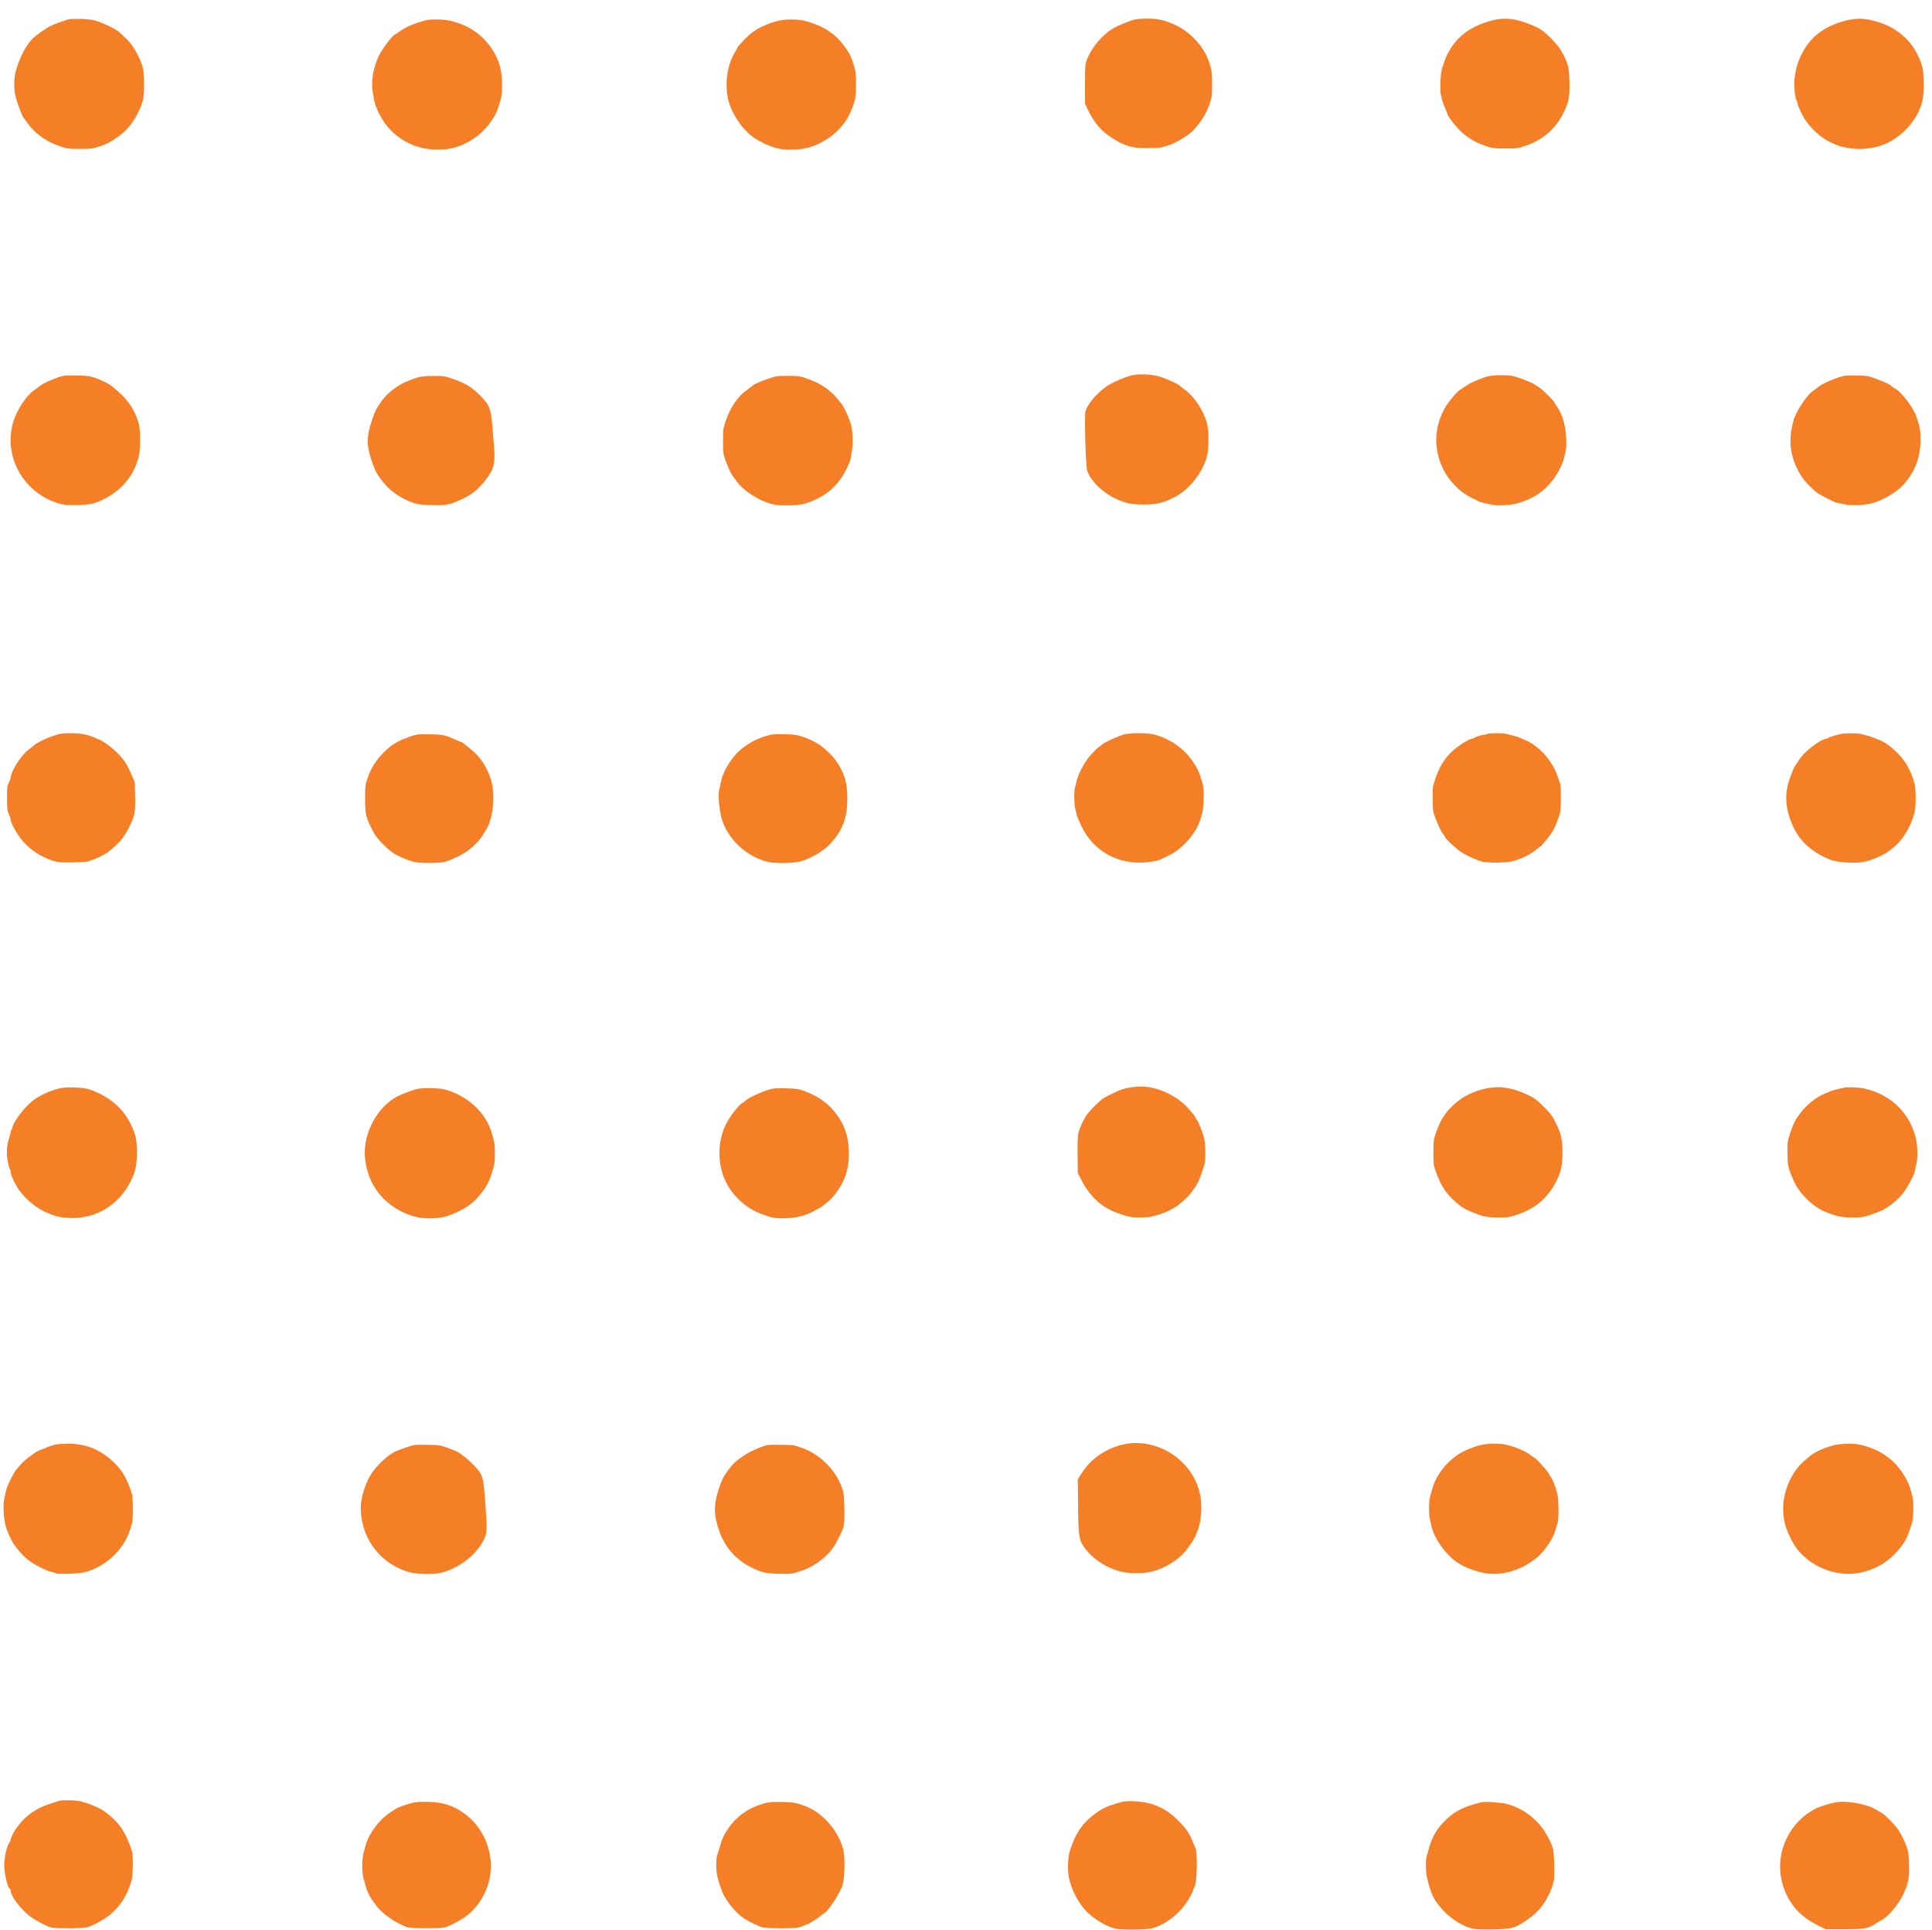 <svg xmlns="http://www.w3.org/2000/svg" xmlns:xlink="http://www.w3.org/1999/xlink" width="1954" viewBox="0 0 1465.5 1464" height="1952" preserveAspectRatio="xMidYMid meet"><defs><clipPath id="dbd7323b15"><path d="M 1361 14 L 1459.75 14 L 1459.75 113 L 1361 113 Z M 1361 14 " clip-rule="nonzero"></path></clipPath><clipPath id="68c1c49908"><path d="M 810 1366 L 908 1366 L 908 1463.711 L 810 1463.711 Z M 810 1366 " clip-rule="nonzero"></path></clipPath><clipPath id="d555e27e7a"><path d="M 1081 1366 L 1179 1366 L 1179 1463.711 L 1081 1463.711 Z M 1081 1366 " clip-rule="nonzero"></path></clipPath><clipPath id="ecec4d9447"><path d="M 1350 1366 L 1449 1366 L 1449 1463.711 L 1350 1463.711 Z M 1350 1366 " clip-rule="nonzero"></path></clipPath></defs><path fill="#f57f26" d="M 52.906 14.473 C 50.418 14.957 42.539 17.746 38.598 19.562 C 34.781 21.262 26.355 27.383 23.992 30.051 C 18.84 36.113 15.445 42.598 12.293 52.844 C 10.293 59.145 10.293 68.359 12.23 74.723 C 13.93 80.543 17.082 88.547 17.988 89.453 C 18.414 89.879 19.625 91.453 20.656 93.09 C 25.445 100 33.566 106.367 41.812 109.52 C 50.297 112.793 50.965 112.914 60.664 112.914 C 69.27 112.914 70.121 112.793 75.453 111.035 C 81.695 108.973 83.211 108.125 90.121 103.273 C 96.004 99.094 101.035 92.969 104.73 85.453 C 108.609 77.512 109.277 74.48 109.277 63.812 C 109.277 53.023 108.672 50.176 104.43 41.629 C 101.52 35.809 98.488 31.688 94.488 28.109 C 93.516 27.262 91.758 25.625 90.547 24.473 C 88.062 22.172 79.453 17.926 73.211 15.926 C 70 14.895 67.211 14.531 61.695 14.352 C 57.691 14.289 53.754 14.352 52.906 14.473 Z M 52.906 14.473 " fill-opacity="1" fill-rule="nonzero"></path><path fill="#f57f26" d="M 859.707 15.078 C 854.676 16.715 848.492 19.262 845.703 20.777 C 836.734 25.625 828.004 35.75 824.309 45.566 C 823.156 48.66 823.035 50.176 823.035 63.812 L 823.035 78.664 L 825.336 83.516 C 828.672 90.305 831.703 94.605 836.672 99.457 C 839.281 102 847.16 107.215 850.613 108.668 C 858.07 111.82 860.738 112.305 870.559 112.305 C 880.074 112.305 880.922 112.184 888.5 109.398 C 892.684 107.883 901.047 102.789 903.957 100 C 909.898 94.305 914.867 86.605 917.352 79.148 C 919.293 73.453 919.414 72.844 919.414 63.812 C 919.414 54.48 919.23 53.266 916.809 46.234 C 912.93 35.082 902.805 24.172 891.652 19.02 C 883.164 15.137 878.68 14.109 869.953 14.109 C 864.98 14.168 861.527 14.473 859.707 15.078 Z M 859.707 15.078 " fill-opacity="1" fill-rule="nonzero"></path><path fill="#f57f26" d="M 1131.027 15.684 C 1118.719 19.078 1109.809 24.473 1103.383 32.477 C 1100.051 36.656 1096.777 42.66 1095.566 46.84 C 1095.141 48.355 1094.352 50.539 1093.867 51.691 C 1092.715 54.355 1092.109 67.754 1092.957 71.996 C 1093.688 75.512 1094.957 79.27 1096.961 83.938 C 1097.504 85.152 1097.93 86.363 1097.93 86.605 C 1097.93 87.637 1103.141 94.605 1106.656 98.242 C 1111.082 102.852 1117.023 106.852 1122.965 109.215 C 1130.844 112.367 1132.238 112.609 1142.18 112.609 C 1151.453 112.551 1151.637 112.551 1157.816 110.367 C 1170.73 105.762 1180.125 97.457 1186.125 85.332 C 1190.004 77.512 1190.793 73.086 1190.488 62.176 C 1190.188 51.629 1189.824 49.871 1186.672 43.145 C 1184.066 37.508 1180.793 33.141 1175.336 27.867 C 1170.609 23.262 1167.82 21.441 1161.574 18.836 C 1150 13.926 1140.844 12.957 1131.027 15.684 Z M 1131.027 15.684 " fill-opacity="1" fill-rule="nonzero"></path><g clip-path="url(#dbd7323b15)"><path fill="#f57f26" d="M 1400.102 15.625 C 1391.734 17.746 1385.129 20.836 1379.309 25.262 C 1369.004 33.141 1361.793 47.445 1361.125 61.57 C 1360.883 67.691 1361.672 74.723 1362.82 76.238 C 1363.066 76.543 1363.43 77.754 1363.609 78.848 C 1364.094 81.27 1367.73 88.848 1369.855 91.695 C 1376.035 100.184 1383.188 105.941 1392.223 109.578 C 1405.191 114.914 1422.527 113.82 1434.348 107.031 C 1446.352 100.121 1455.504 88.363 1458.23 76.359 C 1459.688 70.117 1459.566 56.238 1457.988 50.176 C 1456.535 44.539 1452.293 36.477 1448.473 32.109 C 1440.773 23.383 1432.711 18.594 1420.527 15.562 C 1413.012 13.746 1407.316 13.746 1400.102 15.625 Z M 1400.102 15.625 " fill-opacity="1" fill-rule="nonzero"></path></g><path fill="#f57f26" d="M 322.648 15.441 C 313.07 18.168 307.555 20.535 303.066 23.867 C 301.371 25.199 299.734 26.23 299.492 26.23 C 298.277 26.23 290.277 36.598 287.914 41.266 C 283.367 50.113 281.367 60.723 282.641 69.328 C 283.793 77.391 285.004 81.332 287.973 87.031 C 296.703 103.699 313.07 113.52 332.102 113.52 C 343.074 113.52 351.621 110.668 361.137 103.82 C 368.289 98.668 375.262 89.637 377.688 82.301 C 380.535 73.695 380.84 71.938 380.84 64.297 C 380.84 53.086 378.594 45.324 373.078 37.02 C 365.625 26.051 355.742 19.262 342.105 15.867 C 337.195 14.594 326.406 14.352 322.648 15.441 Z M 322.648 15.441 " fill-opacity="1" fill-rule="nonzero"></path><path fill="#f57f26" d="M 589.902 15.867 C 582.691 17.684 575.598 20.898 570.629 24.594 C 567.051 27.203 559.051 35.566 559.051 36.656 C 559.051 36.898 558.262 38.477 557.23 40.051 C 551.656 49.145 549.656 63.449 552.32 75.211 C 554.688 85.516 562.141 97.031 570.629 103.516 C 575.297 107.031 582.57 110.547 588.754 112.246 C 592.086 113.215 595.055 113.52 600.148 113.52 C 610.879 113.52 619.305 110.914 628.336 104.789 C 638.883 97.699 645.488 87.879 648.703 74.543 C 649.551 70.906 649.551 56.602 648.703 53.266 C 647.73 49.387 646.883 46.719 646.035 44.719 C 645.609 43.688 645.066 42.477 644.883 41.992 C 643.973 39.75 640.094 34.172 637.184 30.961 C 630.82 23.809 622.516 19.02 610.938 15.926 C 605.18 14.41 595.723 14.352 589.902 15.867 Z M 589.902 15.867 " fill-opacity="1" fill-rule="nonzero"></path><path fill="#f57f26" d="M 858.797 284.578 C 852.434 286.152 842.492 290.641 838.25 293.793 C 831.098 299.188 825.094 306.52 823.398 311.855 C 822.43 314.766 823.52 353.258 824.672 356.895 C 826.973 364.41 836.309 373.562 846.676 378.41 C 853.645 381.625 858.375 382.656 867.102 382.656 C 877.59 382.656 882.559 381.441 891.531 376.715 C 902.562 370.957 912.988 357.316 915.715 345.254 C 916.988 339.617 916.988 327.375 915.777 322.039 C 913.473 312.219 906.441 301.246 898.805 295.609 C 897.473 294.641 895.836 293.367 895.168 292.762 C 892.984 290.762 883.164 286.457 877.77 285.125 C 872.133 283.73 863.285 283.488 858.797 284.578 Z M 858.797 284.578 " fill-opacity="1" fill-rule="nonzero"></path><path fill="#f57f26" d="M 48.359 285.004 C 42.902 286.094 32.051 290.82 29.75 293.125 C 29.324 293.609 27.809 294.641 26.477 295.488 C 22.109 298.277 16.656 305.25 12.898 312.887 C 0.23 338.465 13.262 370.047 40.781 380.535 C 46.781 382.836 50.117 383.32 58.664 383.078 C 68.059 382.836 71.695 382.051 78.484 378.715 C 92.547 371.746 101.457 360.895 105.336 346.102 C 106.551 341.496 106.551 326.402 105.398 321.918 C 102.973 312.703 98.547 305.25 91.516 298.703 C 85.031 292.641 83.395 291.488 78.668 289.305 C 70.242 285.426 68.363 285.004 59.27 284.762 C 54.602 284.637 49.691 284.762 48.359 285.004 Z M 48.359 285.004 " fill-opacity="1" fill-rule="nonzero"></path><path fill="#f57f26" d="M 1130.055 285.125 C 1127.207 285.668 1126.238 286.031 1119.75 288.578 C 1116.234 289.973 1113.508 291.551 1107.266 295.793 C 1104.414 297.73 1097.988 305.613 1095.625 310.098 C 1087.562 325.008 1087.383 341.195 1095.02 356.348 C 1099.504 365.258 1107.688 373.441 1116.234 377.562 C 1118.66 378.715 1121.145 379.926 1121.75 380.293 C 1122.355 380.594 1124.117 381.141 1125.691 381.504 C 1127.266 381.805 1129.633 382.352 1130.965 382.656 C 1135.207 383.625 1144.543 383.32 1149.453 382.109 C 1162.91 378.715 1172.547 372.109 1179.762 361.379 C 1183.094 356.348 1185.457 351.316 1186.488 346.891 C 1186.73 345.738 1187.277 343.559 1187.641 342.043 C 1188.125 340.285 1188.246 336.828 1188.004 332.039 C 1187.52 322.16 1184.793 313.25 1180.609 307.734 C 1179.82 306.703 1179.156 305.613 1179.156 305.25 C 1179.156 304.52 1170.305 295.672 1168.184 294.277 C 1167.273 293.73 1165.516 292.52 1164.184 291.672 C 1161.152 289.609 1150.785 285.73 1146.484 285.004 C 1142.359 284.336 1133.754 284.395 1130.055 285.125 Z M 1130.055 285.125 " fill-opacity="1" fill-rule="nonzero"></path><path fill="#f57f26" d="M 1399.191 285.004 C 1393.797 285.91 1382.219 290.883 1379.188 293.488 C 1378.402 294.215 1376.824 295.367 1375.793 296.035 C 1370.762 299.125 1362.215 312.098 1360.277 319.492 C 1356.578 333.738 1357.609 344.527 1363.852 356.711 C 1367.066 362.953 1370.219 366.715 1377.672 373.258 C 1379.672 375.016 1392.402 381.441 1393.918 381.441 C 1394.402 381.441 1396.586 381.867 1398.707 382.414 C 1403.375 383.625 1413.98 383.32 1419.68 381.746 C 1428.41 379.441 1438.895 373.199 1444.168 367.199 C 1452.777 357.379 1456.715 346.891 1456.777 333.617 C 1456.777 325.98 1456.473 324.16 1453.566 315.734 C 1451.199 309.008 1442.109 297.066 1437.5 294.699 C 1436.594 294.215 1435.5 293.488 1435.016 293.062 C 1433.32 291.426 1431.379 290.457 1424.348 287.789 C 1417.375 285.125 1416.77 285.004 1409.496 284.762 C 1405.312 284.637 1400.707 284.762 1399.191 285.004 Z M 1399.191 285.004 " fill-opacity="1" fill-rule="nonzero"></path><path fill="#f57f26" d="M 315.98 286.52 C 303.613 290.277 294.398 296.703 288.215 305.914 C 284.945 310.824 284.398 311.977 282.035 319.008 C 277.973 331.133 277.973 337.738 281.852 349.316 C 284.336 356.531 285.551 358.953 288.824 363.379 C 293.734 370.047 299.551 374.957 306.766 378.473 C 314.766 382.352 316.828 382.777 327.496 383.078 C 337.375 383.383 340.469 382.898 347.5 379.867 C 356.41 376.109 361.867 372.109 367.141 365.5 C 374.473 356.469 375.746 352.105 374.836 340.102 C 374.473 335.676 373.867 328.223 373.504 323.555 C 372.473 310.098 371.199 306.887 363.926 299.672 C 357.926 293.672 352.59 290.457 344.105 287.547 C 336.953 285.125 336.648 285.062 328.648 285.125 C 322.039 285.125 319.676 285.426 315.98 286.52 Z M 315.98 286.52 " fill-opacity="1" fill-rule="nonzero"></path><path fill="#f57f26" d="M 582.387 287.367 C 576.023 289.609 571.84 291.426 571.172 292.277 C 570.992 292.52 569.051 293.973 566.809 295.551 C 559.777 300.52 554.199 308.52 550.805 318.461 C 548.441 325.312 548.441 325.434 548.441 334.77 C 548.504 343.859 548.562 344.344 550.504 349.621 C 552.809 355.801 554.746 359.926 556.445 361.863 C 557.051 362.59 558.383 364.348 559.352 365.742 C 563.84 371.988 574.992 379.262 584.266 381.988 C 587.781 383.02 590.207 383.262 597.117 383.262 C 607.301 383.262 610.879 382.473 619.363 378.473 C 631.121 372.895 638.941 364.105 644.578 350.227 C 645.066 349.012 645.246 348.043 646.398 340.828 C 647.188 336.285 646.824 327.375 645.73 322.949 C 644.578 318.402 641.609 311.309 639.367 307.793 C 638.277 306.035 635.668 302.824 633.547 300.52 C 627.605 294.215 621.605 290.457 611.605 286.941 C 606.574 285.184 605.727 285.062 597.664 285.062 C 589.238 285.062 588.875 285.125 582.387 287.367 Z M 582.387 287.367 " fill-opacity="1" fill-rule="nonzero"></path><path fill="#f57f26" d="M 44.723 556.746 C 38.598 558.262 29.145 562.504 25.871 565.172 C 24.477 566.324 22.234 568.141 20.84 569.23 C 15.383 573.719 8.047 585.539 8.047 589.902 C 8.047 590.387 7.441 592.023 6.715 593.539 C 5.441 596.086 5.32 597.176 5.32 605.422 C 5.383 613.48 5.504 614.816 6.715 617.422 C 7.441 619.059 8.047 620.879 8.047 621.484 C 8.047 623.785 12.23 631.605 15.809 636.09 C 20.719 642.215 25.992 646.457 32.598 649.668 C 40.902 653.73 44.055 654.336 55.207 654.035 C 60.422 653.914 65.574 653.609 66.543 653.367 C 69.332 652.641 76.059 649.852 77.879 648.641 C 78.727 648.031 79.637 647.547 79.879 647.547 C 80.91 647.547 89.273 640.152 92.184 636.637 C 96.062 631.91 101.035 622.027 102.004 616.875 C 102.488 614.512 102.672 609.422 102.488 603.238 L 102.246 593.297 L 99.641 587.297 C 96.668 580.387 94.973 577.598 91.094 573.172 C 87.516 569.051 79.395 562.684 75.938 561.23 C 74.422 560.625 72.484 559.777 71.637 559.289 C 70.785 558.867 67.996 557.957 65.453 557.289 C 60.359 555.895 49.328 555.652 44.723 556.746 Z M 44.723 556.746 " fill-opacity="1" fill-rule="nonzero"></path><path fill="#f57f26" d="M 852.918 556.926 C 847.645 558.383 837.703 562.988 835.582 564.93 C 834.43 566.02 833.277 566.93 832.977 566.93 C 832.734 566.93 830.551 569.109 828.066 571.719 C 823.156 577.051 818.004 586.324 816.668 592.387 C 816.246 594.207 815.699 596.508 815.398 597.48 C 814.609 599.965 814.73 609.359 815.52 612.816 C 815.883 614.453 816.426 616.816 816.789 618.148 C 817.094 619.484 818.852 623.605 820.672 627.301 C 829.035 644.152 845.219 654.156 864.07 654.215 C 869.828 654.215 877.953 653.062 880.133 651.852 C 880.742 651.551 883.105 650.398 885.41 649.367 C 893.531 645.789 901.047 638.82 906.805 629.668 C 908.926 626.273 910.684 621.848 912.078 616.148 C 913.172 611.906 913.414 598.266 912.504 595.176 C 909.836 586.082 908.988 583.961 905.41 578.445 C 898.863 568.262 888.195 560.562 875.953 557.168 C 871.043 555.773 857.523 555.652 852.918 556.926 Z M 852.918 556.926 " fill-opacity="1" fill-rule="nonzero"></path><path fill="#f57f26" d="M 1128.238 556.625 C 1127.754 556.926 1126.723 557.23 1125.934 557.23 C 1124.176 557.23 1118.598 559.047 1118.176 559.715 C 1117.992 560.02 1117.387 560.262 1116.781 560.262 C 1114.176 560.262 1104.234 566.746 1099.988 571.293 C 1094.715 576.871 1091.988 581.598 1088.777 590.57 C 1086.777 596.207 1086.715 596.508 1086.777 605.723 C 1086.836 614.695 1086.898 615.359 1088.656 619.969 C 1091.383 627.059 1093.445 631.305 1094.836 632.82 C 1095.566 633.547 1096.109 634.395 1096.109 634.758 C 1096.109 635.969 1105.324 644.457 1109.266 646.82 C 1114.055 649.73 1120.598 652.578 1124.781 653.551 C 1128.965 654.52 1141.938 654.398 1146.664 653.309 C 1153.516 651.73 1161.332 647.852 1166.121 643.668 C 1167.152 642.82 1168.121 642.094 1168.363 642.094 C 1168.547 642.094 1170.488 639.973 1172.609 637.363 C 1178.184 630.637 1179.883 627.363 1183.336 616.574 C 1184.125 614.09 1184.246 595.902 1183.457 594.328 C 1183.215 593.781 1182.367 591.355 1181.578 589.055 C 1177.699 577.113 1167.273 565.473 1156.727 561.23 C 1155.211 560.625 1153.332 559.777 1152.484 559.352 C 1151.637 558.926 1149.453 558.262 1147.633 557.836 C 1145.816 557.41 1143.512 556.867 1142.543 556.562 C 1140.18 555.836 1129.391 555.895 1128.238 556.625 Z M 1128.238 556.625 " fill-opacity="1" fill-rule="nonzero"></path><path fill="#f57f26" d="M 1395.859 556.746 C 1390.707 558.02 1387.07 559.168 1386.703 559.715 C 1386.523 560.02 1385.918 560.262 1385.312 560.262 C 1382.645 560.262 1373.855 566.078 1368.883 571.172 C 1365.672 574.383 1360.941 581.355 1359.852 584.508 C 1359.426 585.66 1358.82 587.176 1358.578 587.84 C 1353.73 599.66 1353.73 610.512 1358.52 623 C 1363.793 636.699 1372.762 645.547 1387.977 651.852 C 1393.859 654.336 1408.465 655.066 1415.438 653.309 C 1421.68 651.672 1431.074 647.367 1433.137 645.125 C 1433.32 644.941 1434.531 644.031 1435.863 643.004 C 1442.773 637.973 1449.562 626.938 1452.172 616.574 C 1453.445 611.664 1453.445 599.176 1452.23 594.328 C 1448.957 581.539 1442.168 571.898 1430.895 564.02 C 1427.438 561.594 1419.074 558.383 1411.738 556.684 C 1408.344 555.895 1399.254 555.957 1395.859 556.746 Z M 1395.859 556.746 " fill-opacity="1" fill-rule="nonzero"></path><path fill="#f57f26" d="M 316.887 556.988 C 314.402 557.41 309.129 559.109 308.461 559.715 C 308.098 560.02 307.492 560.262 307.008 560.262 C 305.797 560.262 299.129 563.715 296.762 565.594 C 287.73 572.746 281.852 580.871 278.641 590.57 C 277.062 595.359 276.941 596.449 276.941 605.422 C 276.883 617.785 277.488 620.211 283.609 631.727 C 285.73 635.668 293.793 644.031 298.398 647.062 C 301.977 649.367 308.949 652.336 313.859 653.672 C 317.98 654.762 332.832 654.762 337.195 653.672 C 342.406 652.336 351.316 647.973 355.805 644.457 C 360.109 641.121 364.594 636.336 366.23 633.242 C 366.777 632.273 367.746 630.637 368.473 629.668 C 373.625 622.332 375.809 604.691 372.957 593.297 C 371.02 585.719 367.078 578.203 362.168 572.93 C 359.199 569.719 350.652 562.684 349.742 562.684 C 349.379 562.684 347.742 562.02 342.348 559.594 C 337.742 557.531 335.254 557.109 327.191 556.926 C 322.527 556.805 317.918 556.867 316.887 556.988 Z M 316.887 556.988 " fill-opacity="1" fill-rule="nonzero"></path><path fill="#f57f26" d="M 585.723 556.988 C 575.781 558.988 565.961 564.141 559.352 570.809 C 553.352 576.93 548.262 585.84 546.988 592.449 C 546.625 594.57 546.02 597.176 545.715 598.207 C 544.141 603.176 545.898 618.148 548.805 624.938 C 554.867 639.121 567.898 650.215 582.691 653.672 C 587.844 654.945 601.48 654.762 606.633 653.43 C 615.605 651.062 625.668 644.941 631.246 638.336 C 639.609 628.516 642.699 619.727 642.699 605.543 C 642.699 594.086 641.062 588.082 635.73 579.355 C 631.668 572.688 623.121 564.93 616.637 561.957 C 607.117 557.656 604.754 557.047 595.723 556.867 C 591.055 556.805 586.57 556.867 585.723 556.988 Z M 585.723 556.988 " fill-opacity="1" fill-rule="nonzero"></path><path fill="#f57f26" d="M 858.797 824.547 C 855.102 824.973 849.887 826.367 847.828 827.457 C 847.16 827.762 844.25 829.215 841.281 830.609 C 836.672 832.793 835.098 834.004 830.066 839.035 C 825.156 844.004 823.762 845.883 821.336 850.734 C 819.762 853.945 818.184 858.07 817.82 860.008 C 817.457 862.008 817.277 869.039 817.398 876.555 L 817.578 889.711 L 820.793 895.832 C 826.914 907.594 835.945 915.773 847.281 919.836 C 855.828 922.93 857.828 923.352 864.496 923.352 C 868.012 923.352 871.891 923.109 873.043 922.809 C 881.348 920.684 884.922 919.293 890.621 916.02 C 894.258 913.957 900.441 908.5 902.926 905.348 C 908.141 898.438 909.352 896.137 911.777 888.922 C 914.141 881.832 914.262 881.223 914.262 873.891 C 914.262 868.738 913.957 865.16 913.293 862.855 C 911.836 857.703 908.805 850.129 907.836 849.34 C 907.352 848.977 906.988 848.371 906.988 848.066 C 906.988 847.34 904.441 843.945 901.23 840.43 C 894.016 832.43 882.137 826.125 871.465 824.547 C 866.859 823.883 864.191 823.883 858.797 824.547 Z M 858.797 824.547 " fill-opacity="1" fill-rule="nonzero"></path><path fill="#f57f26" d="M 45.023 825.457 C 37.266 827.398 29.93 830.852 24.656 834.914 C 18.777 839.52 10.293 850.551 9.504 854.676 C 9.32 855.766 8.898 856.855 8.594 857.039 C 8.289 857.219 8.047 857.887 8.047 858.555 C 8.047 859.219 7.504 861.281 6.898 863.223 C 5.078 868.555 4.715 875.465 5.926 881.223 C 6.473 883.891 7.199 886.316 7.504 886.68 C 7.805 886.984 8.047 887.832 8.047 888.559 C 8.047 890.863 11.32 898.137 14.23 902.199 C 19.867 910.016 27.75 916.441 35.934 919.898 C 42.477 922.625 45.629 923.352 52.602 923.715 C 72.121 924.809 90.184 914.016 99.156 895.832 C 102.852 888.316 103.82 883.891 103.82 873.949 C 103.82 864.25 102.973 860.371 99.215 852.672 C 93.152 840.309 83.152 831.762 68.363 826.367 C 63.633 824.609 50.176 824.125 45.023 825.457 Z M 45.023 825.457 " fill-opacity="1" fill-rule="nonzero"></path><path fill="#f57f26" d="M 1126.117 825.762 C 1117.992 827.641 1110.414 831.277 1104.719 836.066 C 1096.84 842.672 1092.594 849.098 1089.02 859.707 C 1087.441 864.492 1087.32 865.523 1087.32 874.254 C 1087.32 883.102 1087.441 883.953 1089.078 888.496 C 1093.504 900.742 1097.867 906.863 1107.93 914.746 C 1109.508 916.02 1114.355 918.504 1117.934 919.836 C 1125.629 922.867 1128.238 923.352 1136.543 923.352 C 1143.938 923.352 1144.848 923.23 1150.605 921.293 C 1163.336 916.988 1171.883 910.379 1178.367 899.711 C 1183.52 891.227 1185.215 884.859 1185.215 874.254 C 1185.215 864.434 1184.246 860.07 1180.246 851.887 C 1177.457 846.25 1176.488 844.855 1171.031 839.398 C 1165.879 834.309 1164.062 832.914 1159.758 830.793 C 1147.27 824.73 1137.207 823.215 1126.117 825.762 Z M 1126.117 825.762 " fill-opacity="1" fill-rule="nonzero"></path><path fill="#f57f26" d="M 1398.891 824.852 C 1398.586 824.973 1396.223 825.52 1393.738 826.062 C 1391.25 826.668 1388.949 827.277 1388.586 827.52 C 1388.281 827.762 1386.645 828.488 1384.945 829.094 C 1378.402 831.457 1370.461 837.703 1365.551 844.25 C 1361.488 849.766 1360.457 851.824 1357.914 859.402 C 1355.973 865.16 1355.852 865.949 1355.852 873.949 C 1355.852 882.133 1356.457 885.953 1358.641 890.922 C 1358.883 891.59 1359.852 893.711 1360.699 895.711 C 1364.762 905.105 1375.25 915.352 1384.645 919.109 C 1393.434 922.625 1396.707 923.352 1404.949 923.352 C 1413.133 923.352 1413.496 923.293 1423.137 919.836 C 1430.469 917.23 1437.926 911.836 1443.078 905.469 C 1446.715 900.984 1452.535 890.195 1452.535 888.012 C 1452.535 887.285 1452.957 885.348 1453.445 883.711 C 1454.836 879.164 1454.656 868.676 1453.078 862.555 C 1448.23 843.461 1433.5 829.641 1413.559 825.395 C 1409.922 824.668 1400.586 824.305 1398.891 824.852 Z M 1398.891 824.852 " fill-opacity="1" fill-rule="nonzero"></path><path fill="#f57f26" d="M 316.707 825.82 C 313.734 826.367 305.492 829.457 301.734 831.336 C 286.52 839.098 275.609 858.918 276.762 876.859 C 278.215 899.227 292.883 916.805 315.07 922.809 C 321.133 924.445 331.617 924.383 337.742 922.688 C 344.043 920.988 352.531 916.805 357.016 913.168 C 363.867 907.715 370.047 899.227 372.293 892.074 C 375.199 882.801 375.383 881.953 375.383 874.922 C 375.383 867.586 375.199 866.797 372.836 858.734 C 368.23 843.34 354.105 830.547 336.832 826.125 C 332.77 825.094 321.312 824.91 316.707 825.82 Z M 316.707 825.82 " fill-opacity="1" fill-rule="nonzero"></path><path fill="#f57f26" d="M 582.992 826.426 C 577.781 827.941 567.777 832.609 565.719 834.488 C 564.871 835.215 563.477 836.309 562.625 836.852 C 560.02 838.43 553.352 847.219 550.625 852.672 C 547.531 858.797 545.715 866.797 545.715 874.254 C 545.715 888.742 550.867 900.863 561.172 910.441 C 566.992 915.898 572.992 919.352 581.477 922.078 C 586.57 923.777 587.965 923.957 594.512 923.957 C 603.906 923.898 611.301 922.02 618.637 917.777 C 620.211 916.867 621.668 916.078 621.789 916.078 C 622.574 916.078 629.609 910.258 631.488 908.078 C 640.215 897.832 643.914 887.953 643.914 874.738 C 643.914 864.07 641.551 855.645 636.398 847.766 C 629.789 837.762 621.668 831.578 609.242 827.156 C 605.422 825.82 603.664 825.578 596.027 825.395 C 588.57 825.215 586.57 825.336 582.992 826.426 Z M 582.992 826.426 " fill-opacity="1" fill-rule="nonzero"></path><path fill="#f57f26" d="M 853.344 1095.199 C 843.16 1097.078 832.734 1102.836 825.762 1110.414 C 824.246 1112.051 821.82 1115.262 820.305 1117.629 L 817.578 1121.809 L 817.762 1141.57 C 818.004 1164.605 818.426 1167.637 822.004 1172.91 C 828.066 1181.758 838.613 1188.914 849.828 1191.82 C 856.434 1193.52 867.102 1193.578 873.711 1191.941 C 882.984 1189.641 892.805 1183.762 899.047 1176.668 C 901.473 1173.879 906.988 1165.453 906.988 1164.484 C 906.988 1164.18 907.535 1162.848 908.199 1161.391 C 911.172 1154.969 912.141 1142.297 910.262 1133.328 C 905.047 1108.051 878.742 1090.41 853.344 1095.199 Z M 853.344 1095.199 " fill-opacity="1" fill-rule="nonzero"></path><path fill="#f57f26" d="M 43.207 1095.32 C 41.145 1095.684 35.75 1097.383 35.023 1097.926 C 34.719 1098.168 33.082 1098.836 31.387 1099.383 C 28.293 1100.473 26.961 1101.262 21.324 1105.566 C 18.172 1107.93 15.867 1110.293 12.109 1114.898 C 10.23 1117.266 5.746 1126.176 4.895 1129.449 C 2.836 1137.086 2.473 1139.691 2.773 1146.422 C 3.137 1153.512 4.41 1159.332 6.715 1163.816 C 7.32 1165.09 8.352 1167.211 8.957 1168.547 C 10.656 1172.121 16.051 1178.609 20.598 1182.488 C 24.898 1186.125 35.145 1191.457 39.266 1192.188 C 40.598 1192.43 41.992 1192.852 42.418 1193.156 C 43.508 1194.125 60.543 1193.457 64.664 1192.309 C 80.121 1188.125 93.637 1175.457 98.367 1160.969 C 99.035 1158.785 99.883 1156.18 100.184 1155.148 C 101.035 1152.602 100.973 1135.75 100.125 1133.145 C 96.668 1122.297 93.336 1116.172 87.699 1110.414 C 77.395 1099.867 65.695 1094.836 51.754 1094.957 C 47.875 1095.02 44.055 1095.199 43.207 1095.32 Z M 43.207 1095.32 " fill-opacity="1" fill-rule="nonzero"></path><path fill="#f57f26" d="M 1123.691 1095.805 C 1118.176 1097.02 1110.414 1100.23 1106.355 1102.898 C 1096.293 1109.625 1088.836 1119.629 1086.168 1130.055 C 1085.562 1132.234 1084.898 1134.965 1084.531 1136.176 C 1083.805 1139.023 1083.805 1148.965 1084.531 1151.816 C 1084.836 1153.027 1085.383 1155.453 1085.746 1157.211 C 1087.383 1165.211 1094.656 1176.426 1102.598 1182.91 C 1109.992 1189.035 1123.207 1193.699 1133.207 1193.699 C 1148 1193.699 1164.242 1185.52 1172.73 1173.758 C 1176.973 1167.816 1178.609 1164.727 1179.941 1160.059 C 1180.551 1158.059 1181.277 1155.574 1181.578 1154.543 C 1182.551 1151.512 1182.309 1136.48 1181.215 1132.602 C 1179.277 1125.387 1177.941 1122.477 1174.488 1117.145 C 1172.062 1113.445 1164.426 1105.203 1163.336 1105.203 C 1163.152 1105.203 1161.879 1104.352 1160.605 1103.32 C 1156.969 1100.414 1148.484 1096.957 1141.695 1095.562 C 1137.391 1094.652 1128.176 1094.773 1123.691 1095.805 Z M 1123.691 1095.805 " fill-opacity="1" fill-rule="nonzero"></path><path fill="#f57f26" d="M 1392.223 1095.805 C 1385.066 1097.383 1376.824 1101.02 1373.004 1104.23 C 1366.703 1109.445 1365.551 1110.535 1363.125 1113.688 C 1358.578 1119.629 1355.609 1126.055 1353.668 1134.176 C 1352.152 1140.723 1352.273 1149.391 1354.031 1156.117 C 1355.609 1161.938 1360.035 1170.969 1363.488 1175.215 C 1375.371 1189.883 1395.434 1196.73 1413.254 1192.246 C 1426.652 1188.793 1436.957 1181.215 1444.836 1168.969 C 1446.41 1166.543 1448.109 1162.18 1450.352 1154.969 C 1451.504 1151.207 1451.688 1138.297 1450.656 1134.902 C 1450.352 1133.75 1449.625 1131.328 1449.141 1129.508 C 1447.926 1125.023 1446.777 1122.66 1443.078 1117.02 C 1435.805 1105.867 1424.41 1098.473 1410.223 1095.562 C 1405.98 1094.652 1396.766 1094.836 1392.223 1095.805 Z M 1392.223 1095.805 " fill-opacity="1" fill-rule="nonzero"></path><path fill="#f57f26" d="M 313.859 1095.926 C 310.766 1096.715 301.793 1099.867 300.035 1100.715 C 291.855 1104.898 282.398 1114.719 278.883 1122.781 C 274.941 1131.691 273.305 1139.086 273.73 1146.359 C 274.941 1168.363 289.609 1186.609 310.707 1192.43 C 316.586 1194.004 329.012 1194.246 334.648 1192.793 C 347.379 1189.52 359.379 1180.789 365.562 1170.363 C 369.32 1164 369.562 1162.18 368.777 1149.633 C 366.898 1120.477 366.715 1119.445 361.258 1113.262 C 356.348 1107.688 349.137 1101.809 345.316 1100.293 C 333.859 1095.867 334.406 1095.988 324.465 1095.746 C 319.312 1095.684 314.523 1095.746 313.859 1095.926 Z M 313.859 1095.926 " fill-opacity="1" fill-rule="nonzero"></path><path fill="#f57f26" d="M 582.387 1095.867 C 576.324 1097.383 568.688 1100.836 563.598 1104.352 C 557.656 1108.473 555.656 1110.414 551.957 1115.508 C 548.684 1119.992 547.41 1122.598 545.168 1129.387 C 541.23 1141.328 541.352 1149.328 545.594 1161.27 C 549.898 1173.332 558.02 1182.73 569.051 1188.305 C 577.84 1192.73 580.266 1193.277 591.117 1193.52 C 596.27 1193.641 601.18 1193.52 602.027 1193.156 C 602.875 1192.852 605.238 1192.125 607.238 1191.52 C 615.664 1189.035 625.242 1182.426 630.82 1175.336 C 633.91 1171.395 639.184 1160.969 640.035 1157.332 C 640.883 1153.211 640.578 1134.844 639.609 1131.266 C 635.426 1116.477 623.363 1103.566 608.453 1098.168 C 602.574 1095.988 602.086 1095.926 592.996 1095.746 C 587.844 1095.684 583.055 1095.746 582.387 1095.867 Z M 582.387 1095.867 " fill-opacity="1" fill-rule="nonzero"></path><path fill="#f57f26" d="M 45.328 1365.668 C 44.66 1365.852 41.145 1366.941 37.445 1368.156 C 27.566 1371.367 19.93 1376.703 13.688 1384.762 C 10.777 1388.582 8.047 1393.676 8.047 1395.25 C 8.047 1395.797 7.504 1396.949 6.898 1397.855 C 5.078 1400.344 3.199 1408.949 3.199 1414.586 C 3.199 1420.953 5.988 1432.527 7.504 1432.527 C 7.805 1432.527 8.047 1433.074 8.047 1433.742 C 8.047 1437.559 14.414 1446.352 21.383 1452.289 C 25.566 1455.805 35.508 1461.199 39.266 1461.93 C 42.965 1462.656 62.543 1462.535 65.574 1461.809 C 70.059 1460.715 79.152 1455.746 83.699 1451.926 C 91.879 1445.016 96.973 1436.711 99.883 1425.617 C 100.973 1421.438 101.094 1407.254 100.125 1404.102 C 95.336 1389.188 90 1381.43 78.969 1373.609 C 75.09 1370.883 67.695 1367.789 60.785 1366.094 C 57.633 1365.305 47.934 1365.062 45.328 1365.668 Z M 45.328 1365.668 " fill-opacity="1" fill-rule="nonzero"></path><g clip-path="url(#68c1c49908)"><path fill="#f57f26" d="M 847.098 1367.668 C 840.066 1369.73 836.129 1371.609 831.219 1375.125 C 821.277 1382.34 815.762 1390.402 811.516 1403.738 C 810 1408.523 809.637 1418.586 810.852 1424.285 C 812.789 1433.801 818.914 1444.957 825.398 1450.895 C 832.004 1456.957 841.098 1461.988 847.039 1462.836 C 852.98 1463.746 868.496 1463.566 873.102 1462.594 C 881.59 1460.777 892.137 1453.562 898.32 1445.258 C 901.773 1440.59 905.168 1434.59 905.168 1433.016 C 905.168 1432.527 905.41 1431.922 905.777 1431.559 C 908.141 1429.195 908.684 1403.918 906.441 1400.707 C 906.199 1400.344 905.473 1398.707 904.867 1397.07 C 902.504 1390.645 898.863 1385.492 892.199 1379.246 C 883.105 1370.641 873.102 1366.578 860.012 1366.094 C 854.008 1365.852 852.734 1366.031 847.098 1367.668 Z M 847.098 1367.668 " fill-opacity="1" fill-rule="nonzero"></path></g><path fill="#f57f26" d="M 309.371 1368.277 C 302.766 1370.277 301.918 1370.641 296.219 1374.398 C 287.367 1380.277 279.609 1390.703 277.184 1400.098 C 276.883 1401.07 276.273 1403.492 275.73 1405.434 C 275.125 1407.555 274.762 1411.375 274.762 1414.949 C 274.762 1418.527 275.125 1422.344 275.73 1424.469 C 276.273 1426.406 276.883 1428.77 277.184 1429.801 C 278.094 1433.379 280.336 1438.348 281.914 1440.41 C 282.82 1441.562 284.336 1443.742 285.367 1445.137 C 289.672 1451.504 302.887 1460.352 310.523 1461.988 C 313.312 1462.535 333.801 1462.535 336.832 1461.93 C 340.711 1461.141 351.562 1455.199 355.742 1451.562 C 366.168 1442.41 372.352 1428.891 372.352 1415.312 C 372.352 1399.434 364.594 1384.219 351.926 1375.188 C 343.316 1369.004 334.832 1366.457 322.949 1366.52 C 316.102 1366.52 314.344 1366.762 309.371 1368.277 Z M 309.371 1368.277 " fill-opacity="1" fill-rule="nonzero"></path><path fill="#f57f26" d="M 579.781 1367.668 C 568.203 1370.883 559.109 1377.125 552.625 1386.398 C 549.047 1391.492 547.656 1394.582 545.41 1402.523 C 544.867 1404.523 544.141 1406.766 543.836 1407.555 C 543.531 1408.344 543.289 1411.555 543.289 1414.77 C 543.289 1420.891 544.441 1425.922 547.898 1434.895 C 550.562 1441.684 558.746 1451.562 564.93 1455.32 C 569.051 1457.867 576.082 1461.199 578.629 1461.809 C 581.539 1462.535 601.906 1462.656 605.117 1461.988 C 606.27 1461.746 608.391 1461.02 609.785 1460.352 C 611.242 1459.746 612.574 1459.199 612.758 1459.199 C 613.543 1459.199 620.695 1454.594 622.879 1452.715 C 624.09 1451.625 625.363 1450.715 625.668 1450.715 C 626.637 1450.715 633.973 1440.59 635.973 1436.469 C 637.125 1434.105 638.336 1431.68 638.641 1431.016 C 640.699 1426.953 641.305 1408.223 639.547 1402.223 C 637.125 1393.855 632.457 1386.035 625.91 1379.73 C 620.574 1374.457 615.18 1371.184 608.09 1368.82 C 602.875 1367.004 601.664 1366.883 593.297 1366.641 C 585.602 1366.52 583.539 1366.641 579.781 1367.668 Z M 579.781 1367.668 " fill-opacity="1" fill-rule="nonzero"></path><g clip-path="url(#d555e27e7a)"><path fill="#f57f26" d="M 1123.691 1366.82 C 1110.66 1370.094 1103.992 1373.309 1097.262 1379.672 C 1089.988 1386.52 1086.23 1392.945 1083.441 1403.434 C 1083.016 1404.949 1082.41 1407.008 1082.109 1408.039 C 1081.379 1410.586 1081.441 1419.98 1082.23 1423.074 C 1082.594 1424.406 1083.137 1426.648 1083.441 1427.984 C 1085.746 1437.137 1088.352 1442.047 1094.535 1448.715 C 1101.383 1456.047 1110.902 1461.809 1118.234 1462.898 C 1120.781 1463.32 1126.965 1463.445 1133.691 1463.262 C 1147.332 1462.898 1149.09 1462.352 1158.242 1456.109 C 1165.879 1450.895 1170.305 1445.805 1174.488 1437.559 C 1176.488 1433.68 1176.91 1432.59 1178.547 1426.77 C 1179.336 1423.98 1179.035 1407.133 1178.125 1402.707 C 1177.277 1398.523 1172.852 1390.035 1169.094 1385.309 C 1162.484 1377.004 1153.273 1370.941 1143.391 1368.215 C 1138.965 1367.004 1126.418 1366.152 1123.691 1366.82 Z M 1123.691 1366.82 " fill-opacity="1" fill-rule="nonzero"></path></g><g clip-path="url(#ecec4d9447)"><path fill="#f57f26" d="M 1392.523 1366.883 C 1389.25 1367.426 1380.039 1370.215 1377.734 1371.43 C 1364.398 1378.156 1355.004 1390.098 1351.488 1404.949 C 1348.516 1417.617 1351.062 1431.5 1358.398 1442.773 C 1363.188 1450.23 1370.461 1456.23 1380.402 1460.957 L 1384.945 1463.141 L 1398.891 1463.141 C 1414.406 1463.141 1416.953 1462.715 1422.59 1459.02 C 1424.227 1457.988 1426.348 1456.656 1427.316 1456.168 C 1432.348 1453.562 1439.562 1445.078 1443.504 1437.074 C 1447.383 1429.195 1448.414 1424.164 1448.109 1414.406 C 1447.988 1409.555 1447.504 1404.766 1446.957 1402.707 C 1445.805 1398.645 1442.895 1392.281 1440.168 1388.035 C 1437.926 1384.52 1429.621 1376.094 1427.195 1374.883 C 1426.289 1374.398 1424.59 1373.43 1423.379 1372.641 C 1416.469 1368.277 1401.312 1365.426 1392.523 1366.883 Z M 1392.523 1366.883 " fill-opacity="1" fill-rule="nonzero"></path></g></svg>